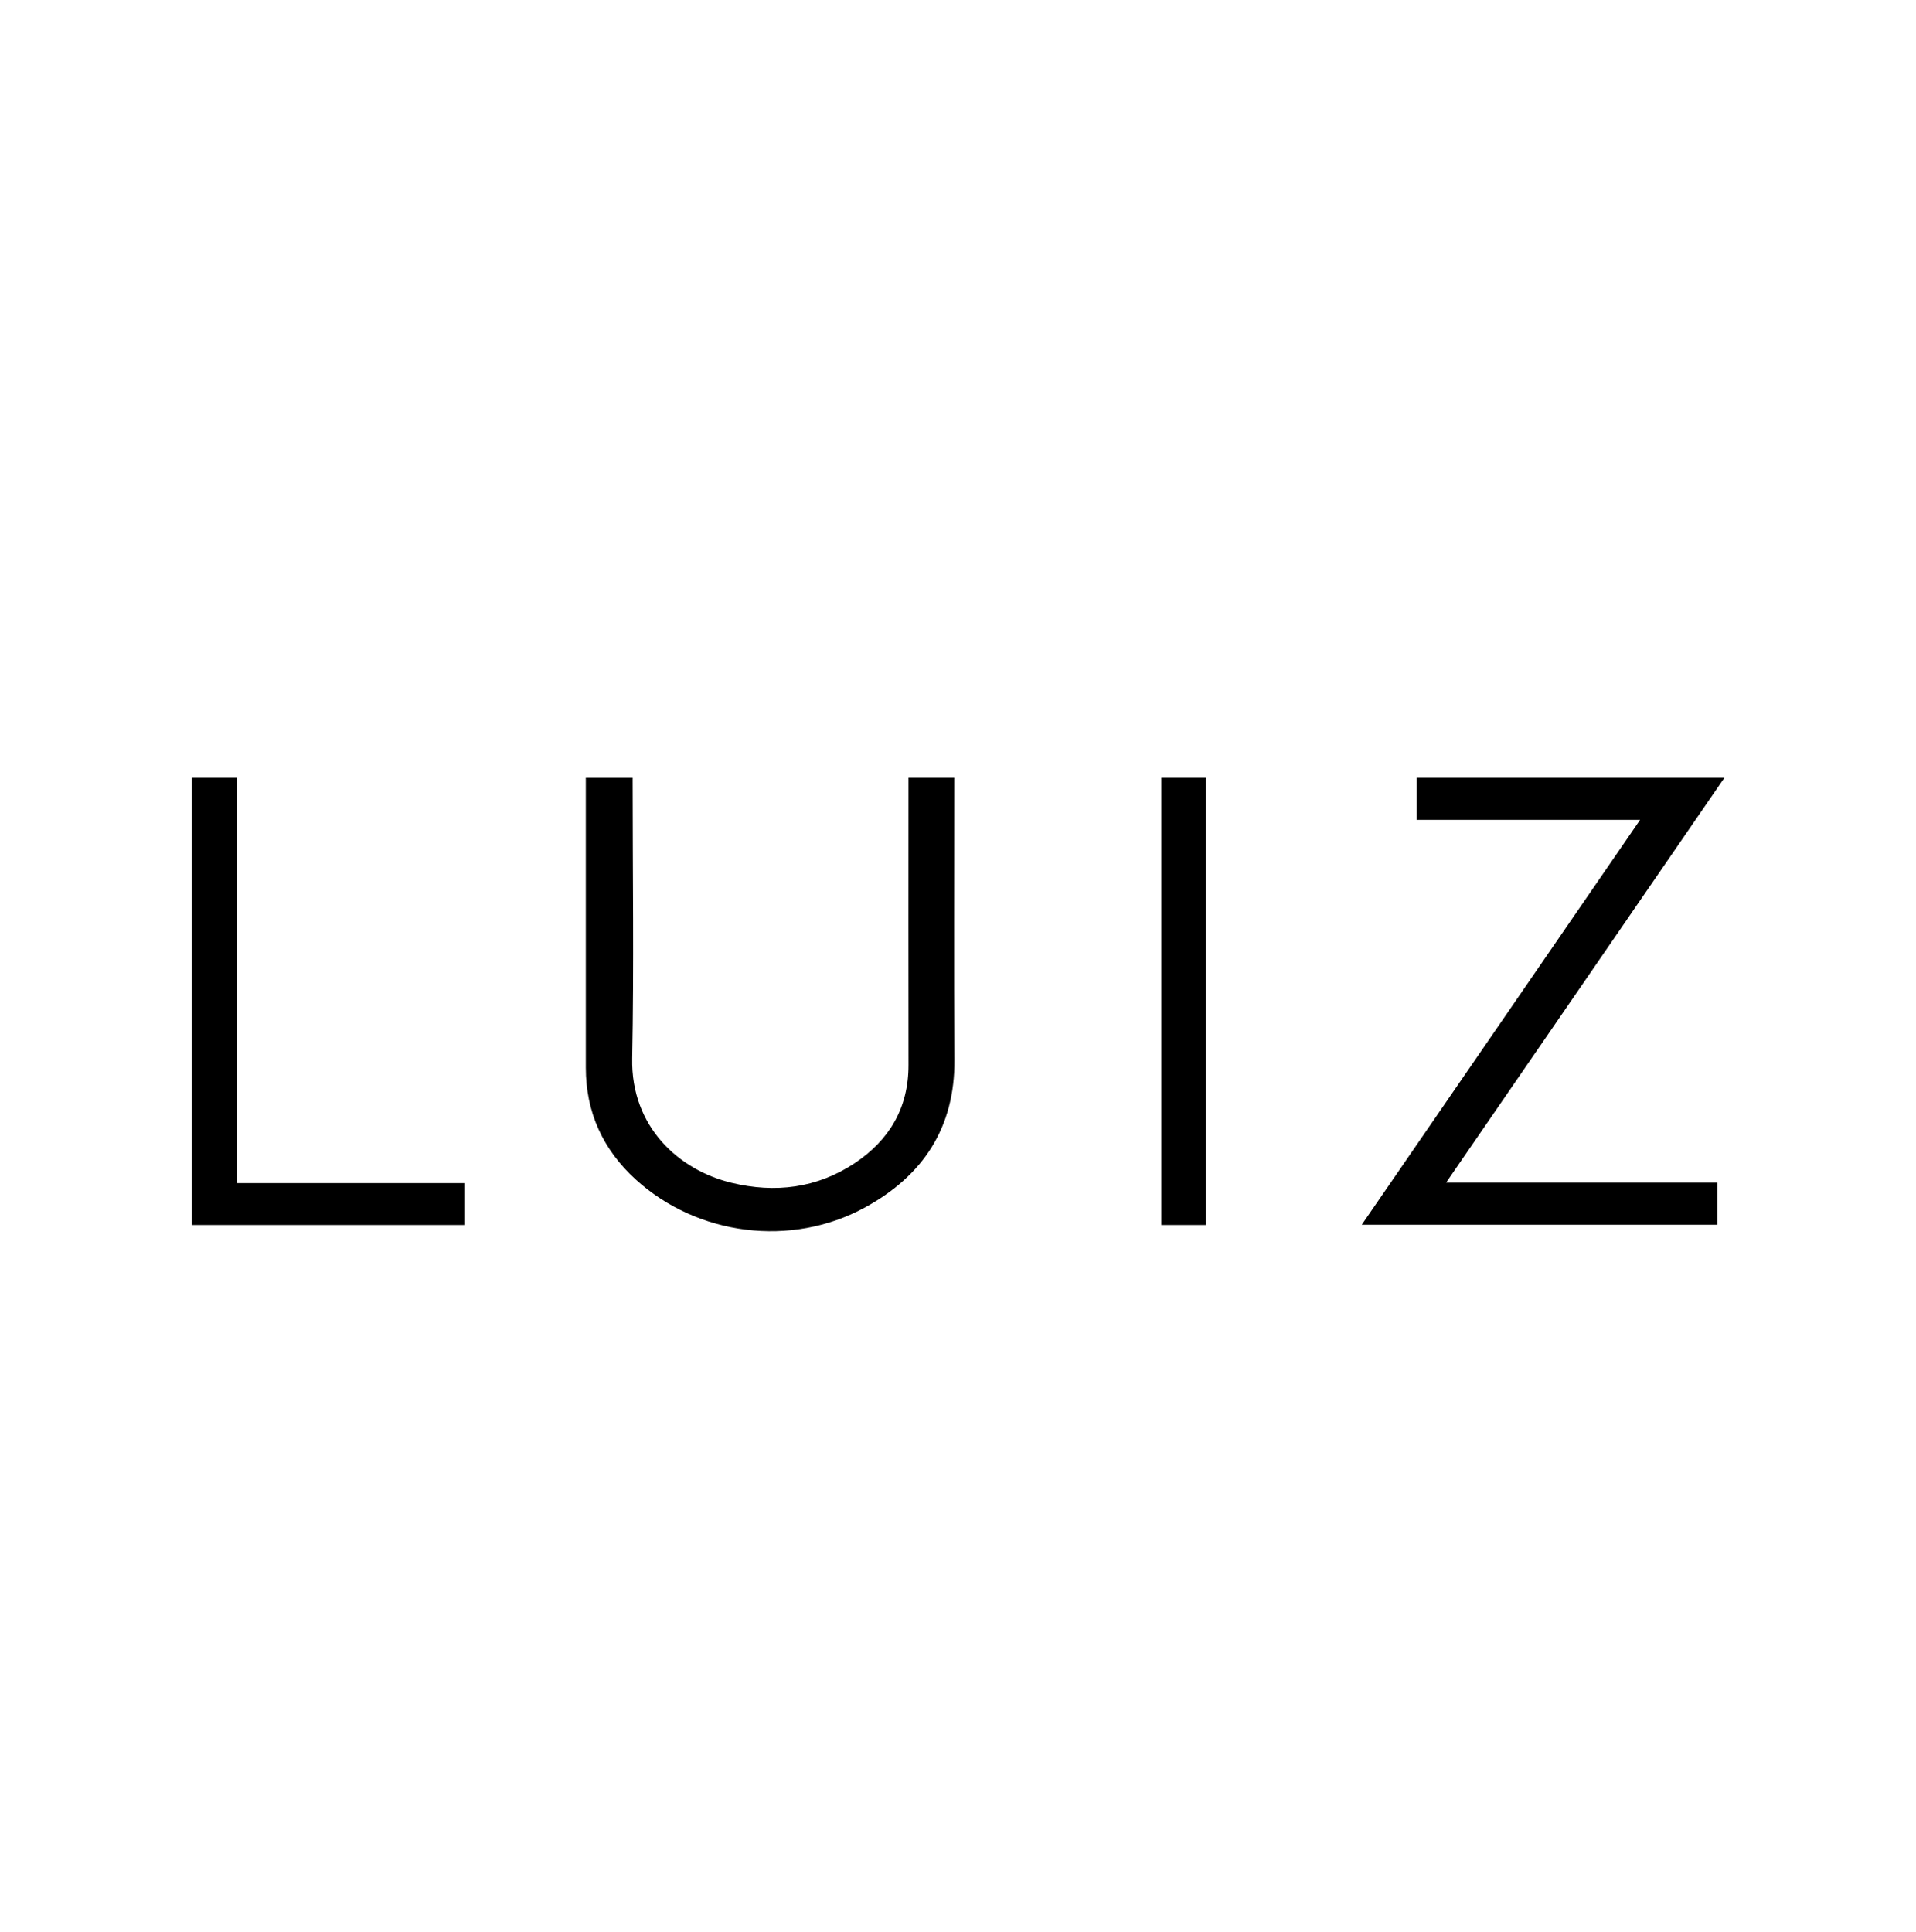 <svg width="117" height="118" viewBox="0 0 117 118" fill="none" xmlns="http://www.w3.org/2000/svg"><path d="M58.272 47.496V47.69C58.272 53.366 58.241 59.042 58.282 64.717C58.313 68.88 56.349 71.812 52.811 73.741C48.321 76.188 42.6 75.468 38.825 72.032C36.828 70.214 35.773 67.936 35.773 65.204C35.774 59.352 35.774 53.499 35.773 47.647V47.498H38.632V47.69C38.632 53.337 38.715 58.984 38.605 64.629C38.523 68.832 41.471 71.46 44.671 72.231C47.327 72.871 49.879 72.566 52.185 71.036C54.305 69.629 55.48 67.657 55.477 65.051C55.471 59.272 55.471 53.493 55.475 47.715L55.475 47.497H58.272V47.496ZM73.649 47.496V74.809H70.919V47.496H73.649ZM14.467 47.496V72.25H28.351V74.807H11.703V47.496H14.467ZM105.303 47.496L88.305 72.221H104.872V74.794H83.153L100.153 50.067H86.516V47.496H105.303Z" fill="black"/></svg>